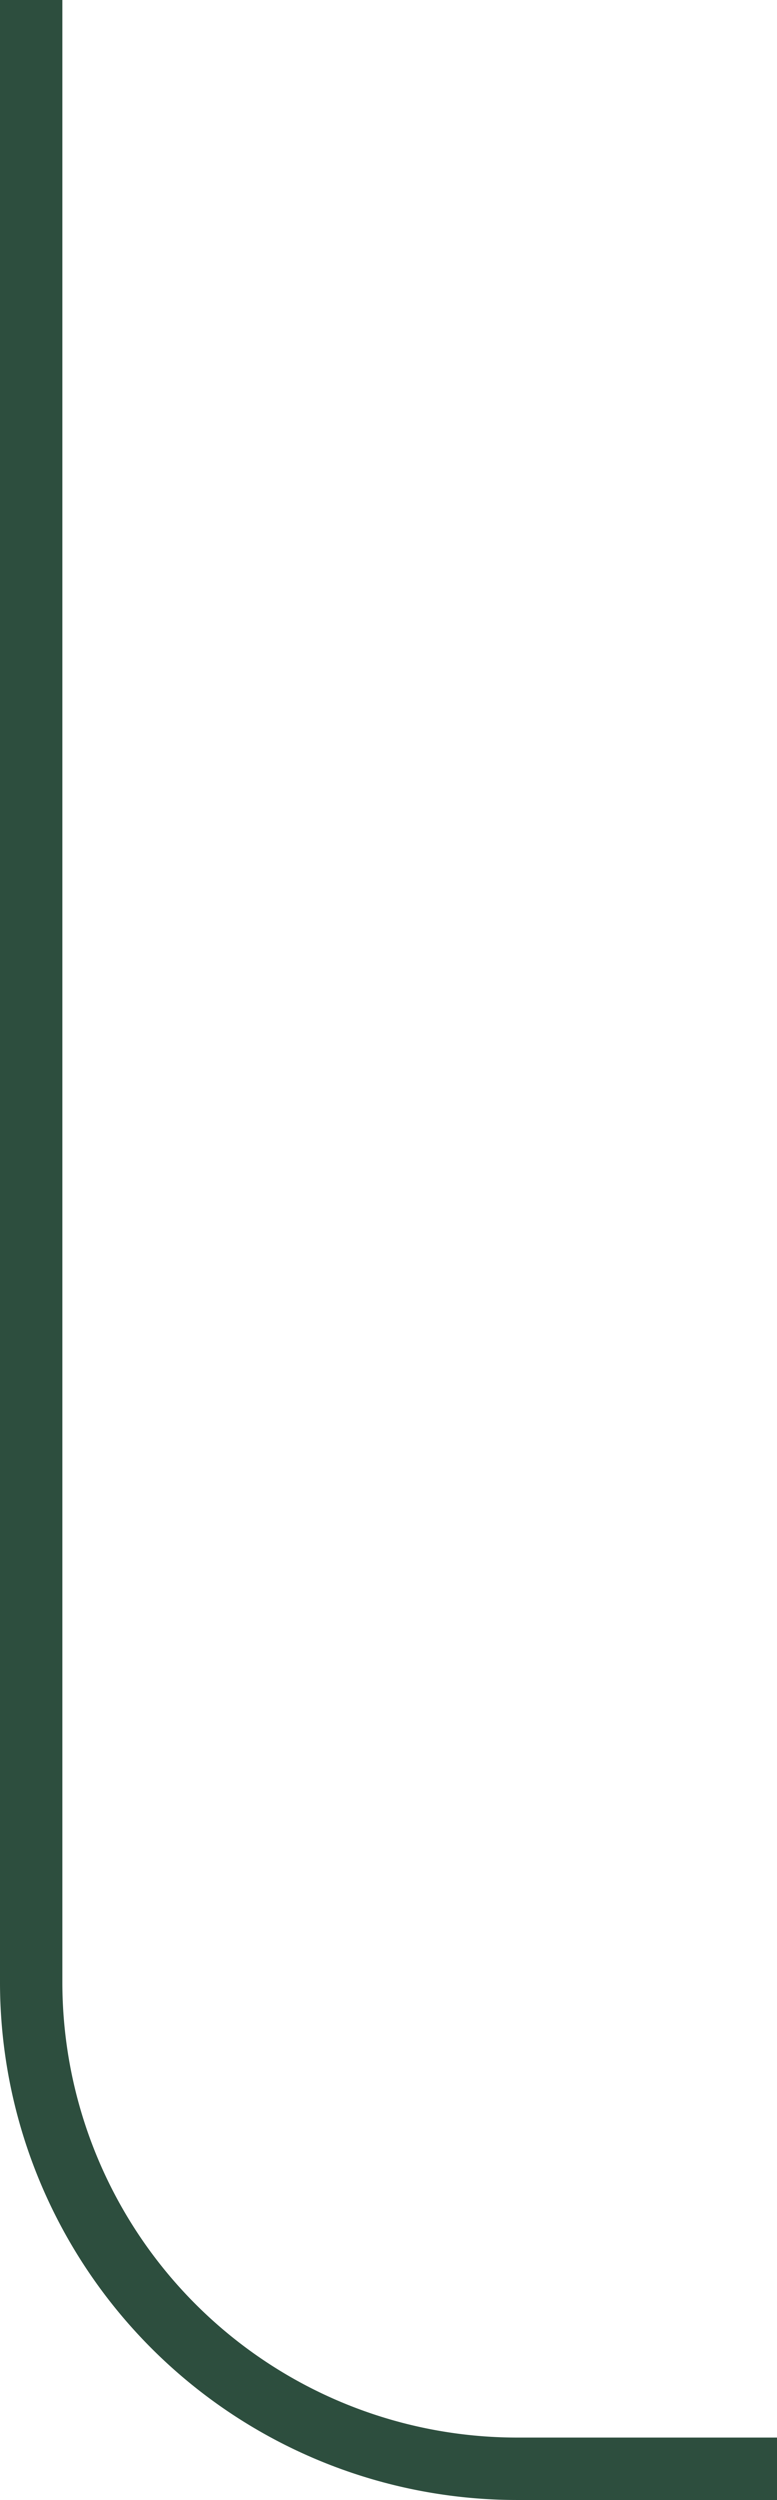 <svg xmlns="http://www.w3.org/2000/svg" width="62.297" height="200.222" viewBox="0 0 62.297 200.222"><path id="Caminho_83060" data-name="Caminho 83060" d="M694.363,4417.938v158.83a38.968,38.968,0,0,0,39.044,38.892H754.16" transform="translate(-691.863 -4417.938)" fill="none" stroke="#2d4e3e" stroke-width="5"></path></svg>